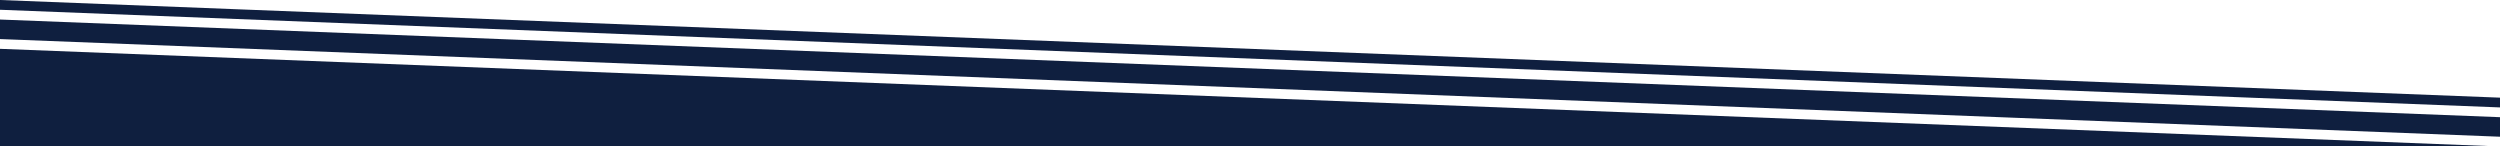 <svg xmlns="http://www.w3.org/2000/svg" xmlns:xlink="http://www.w3.org/1999/xlink" width="1280" height="75" viewBox="0 0 1280 75">
  <defs>
    <clipPath id="clip-path">
      <rect id="長方形_1186" data-name="長方形 1186" width="1280" height="75" transform="translate(-17564 1784)" fill="#fff"/>
    </clipPath>
  </defs>
  <g id="マスクグループ_48" data-name="マスクグループ 48" transform="translate(17564 -1784)" clip-path="url(#clip-path)">
    <path id="パス_238" data-name="パス 238" d="M0-50,1280,0V900L0,850Z" transform="translate(-17564 1859)" fill="#0f1f3f"/>
    <g id="グループ_671" data-name="グループ 671" transform="translate(-17564 259)">
      <path id="パス_144" data-name="パス 144" d="M0-50,1280,0V10L0-40Z" transform="translate(0 1585)" fill="#0f1f3f"/>
      <path id="パス_145" data-name="パス 145" d="M0-50,1280,0V5L0-45Z" transform="translate(0 1575)" fill="#0f1f3f"/>
    </g>
  </g>
</svg>
